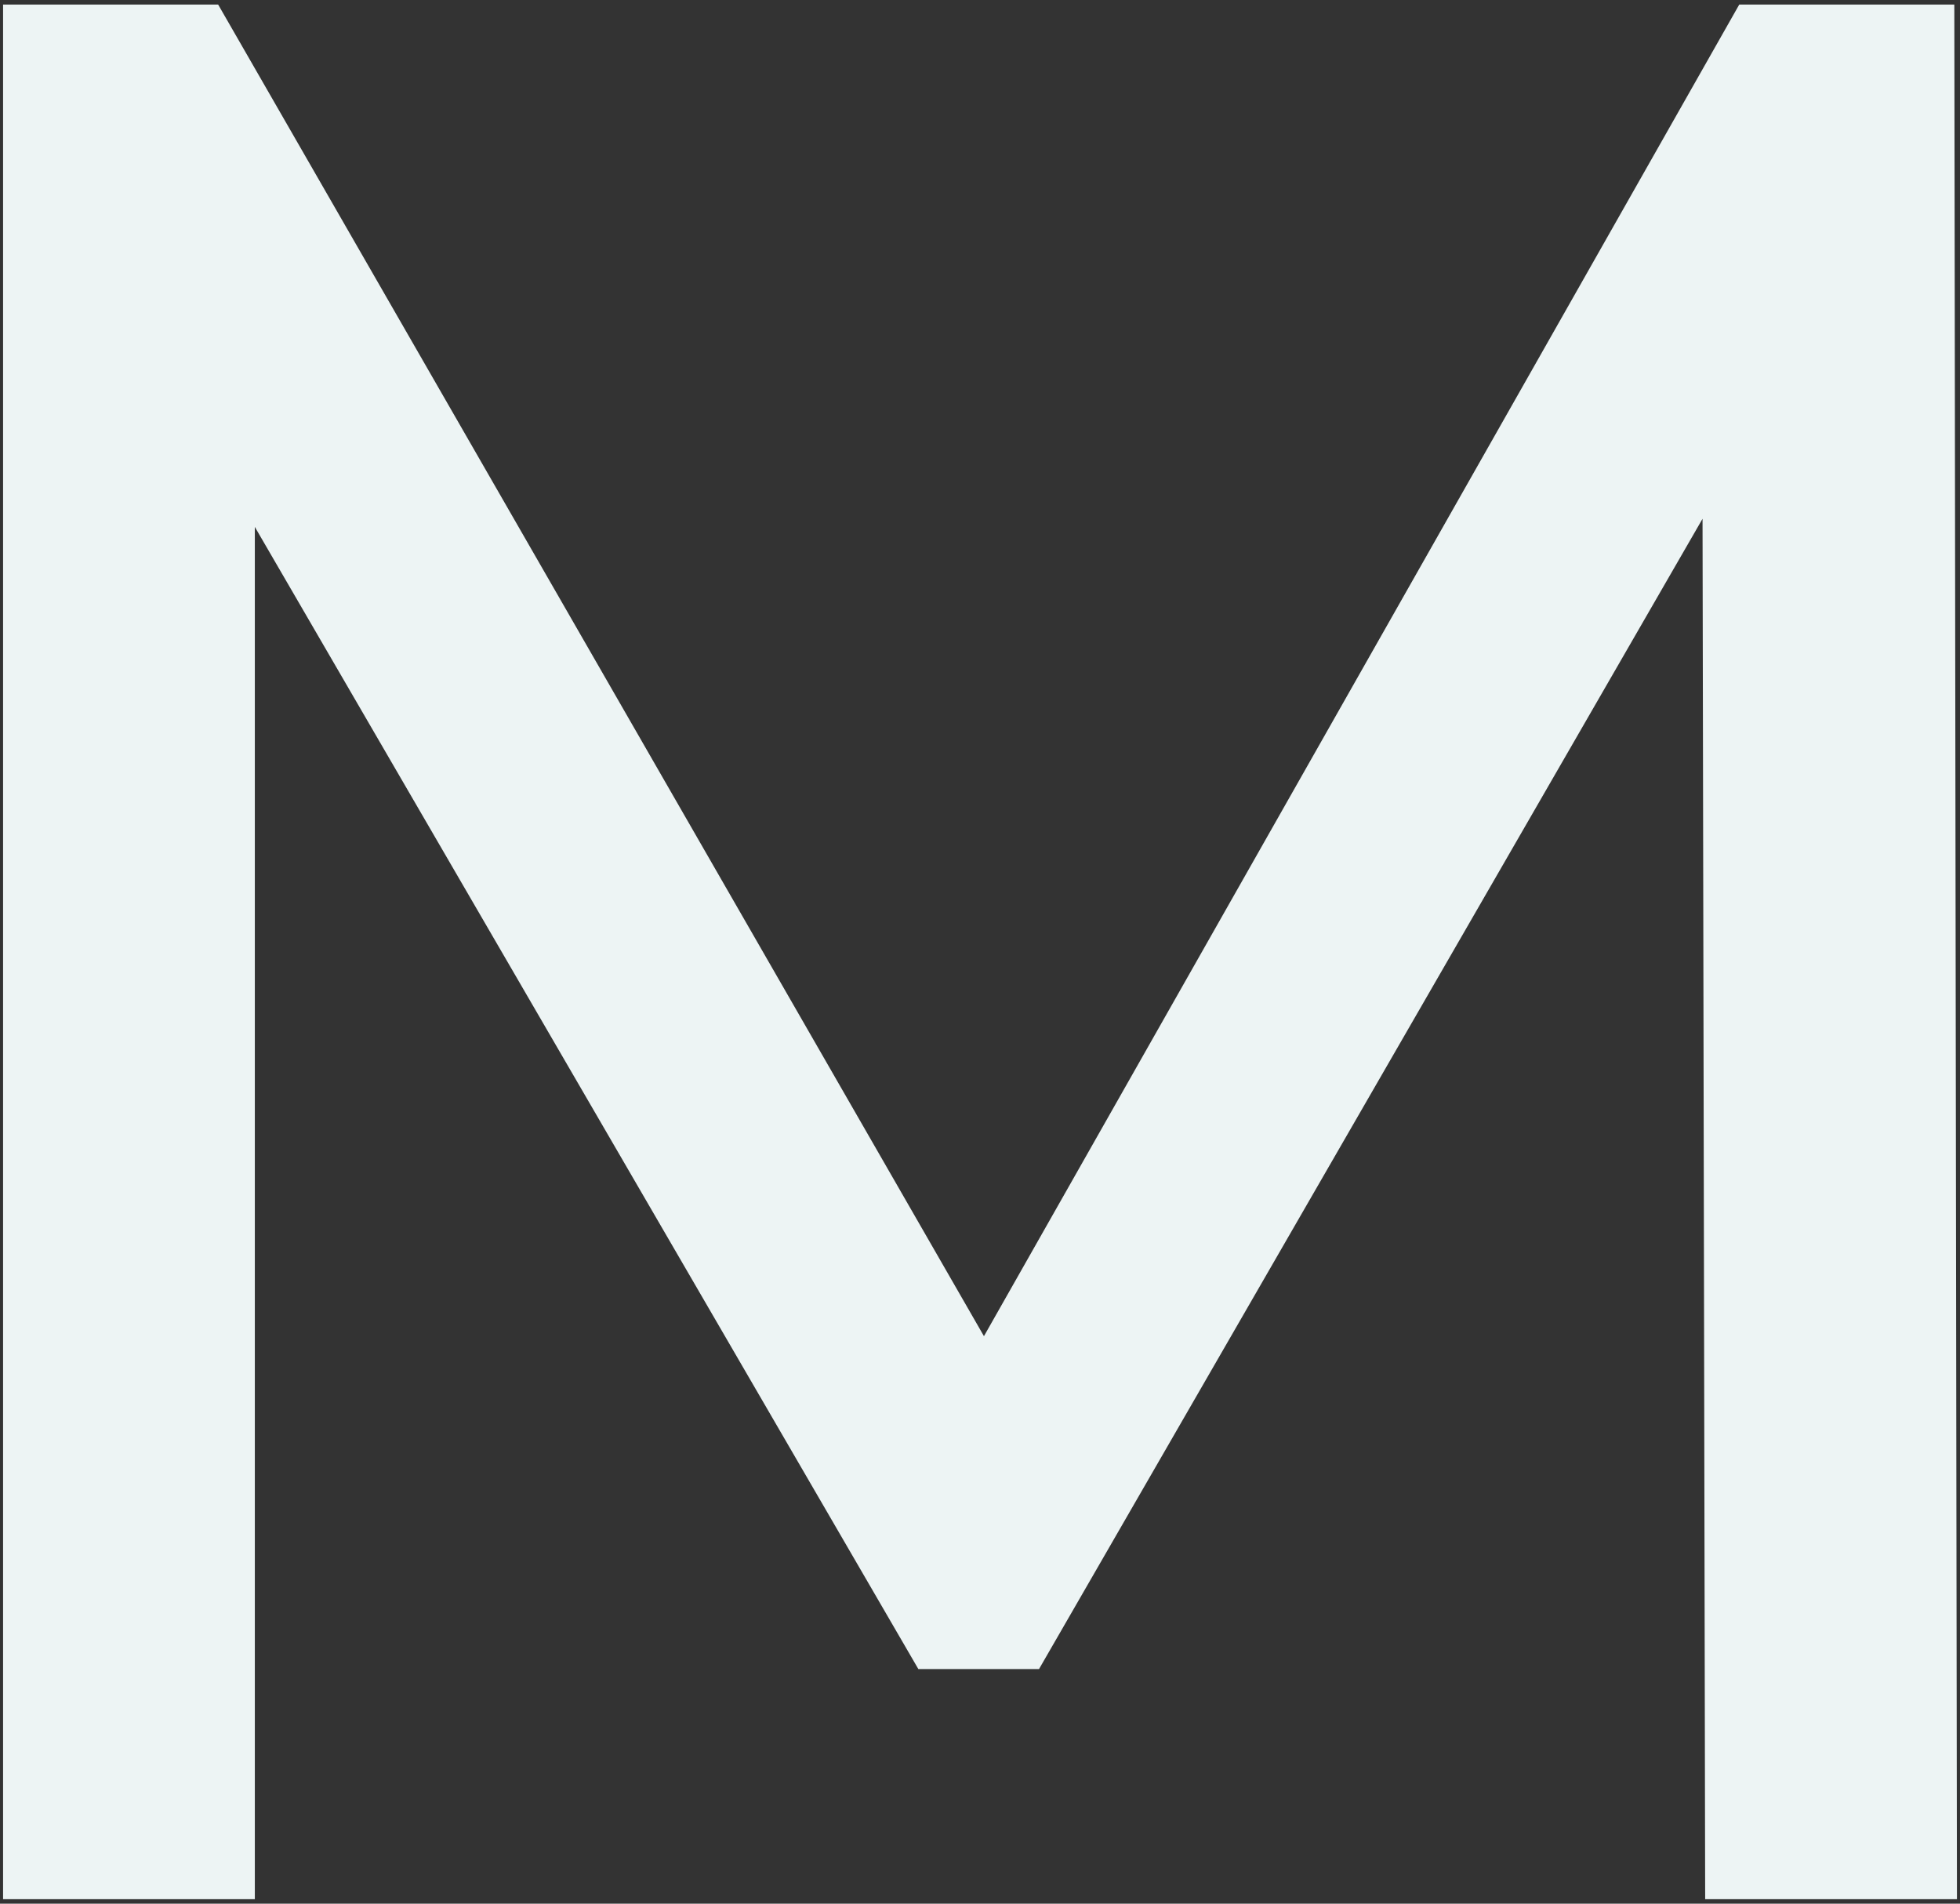 <?xml version="1.0" encoding="UTF-8"?> <svg xmlns="http://www.w3.org/2000/svg" id="Layer_1" viewBox="0 0 656 637"><rect x="0" y="0" width="656" height="637" fill="#333333" stroke="none"/><defs><style>.cls-1{fill:#edf4f4;}</style></defs><path class="cls-1" d="M570.71,635.48l-.88-461.89-222.08,384.91h-40.38L85.29,176.31v459.18H1.03V1.52H73.01L329.32,447.1,582.12,1.52h71.98l.88,633.97h-84.27Z"></path></svg> 